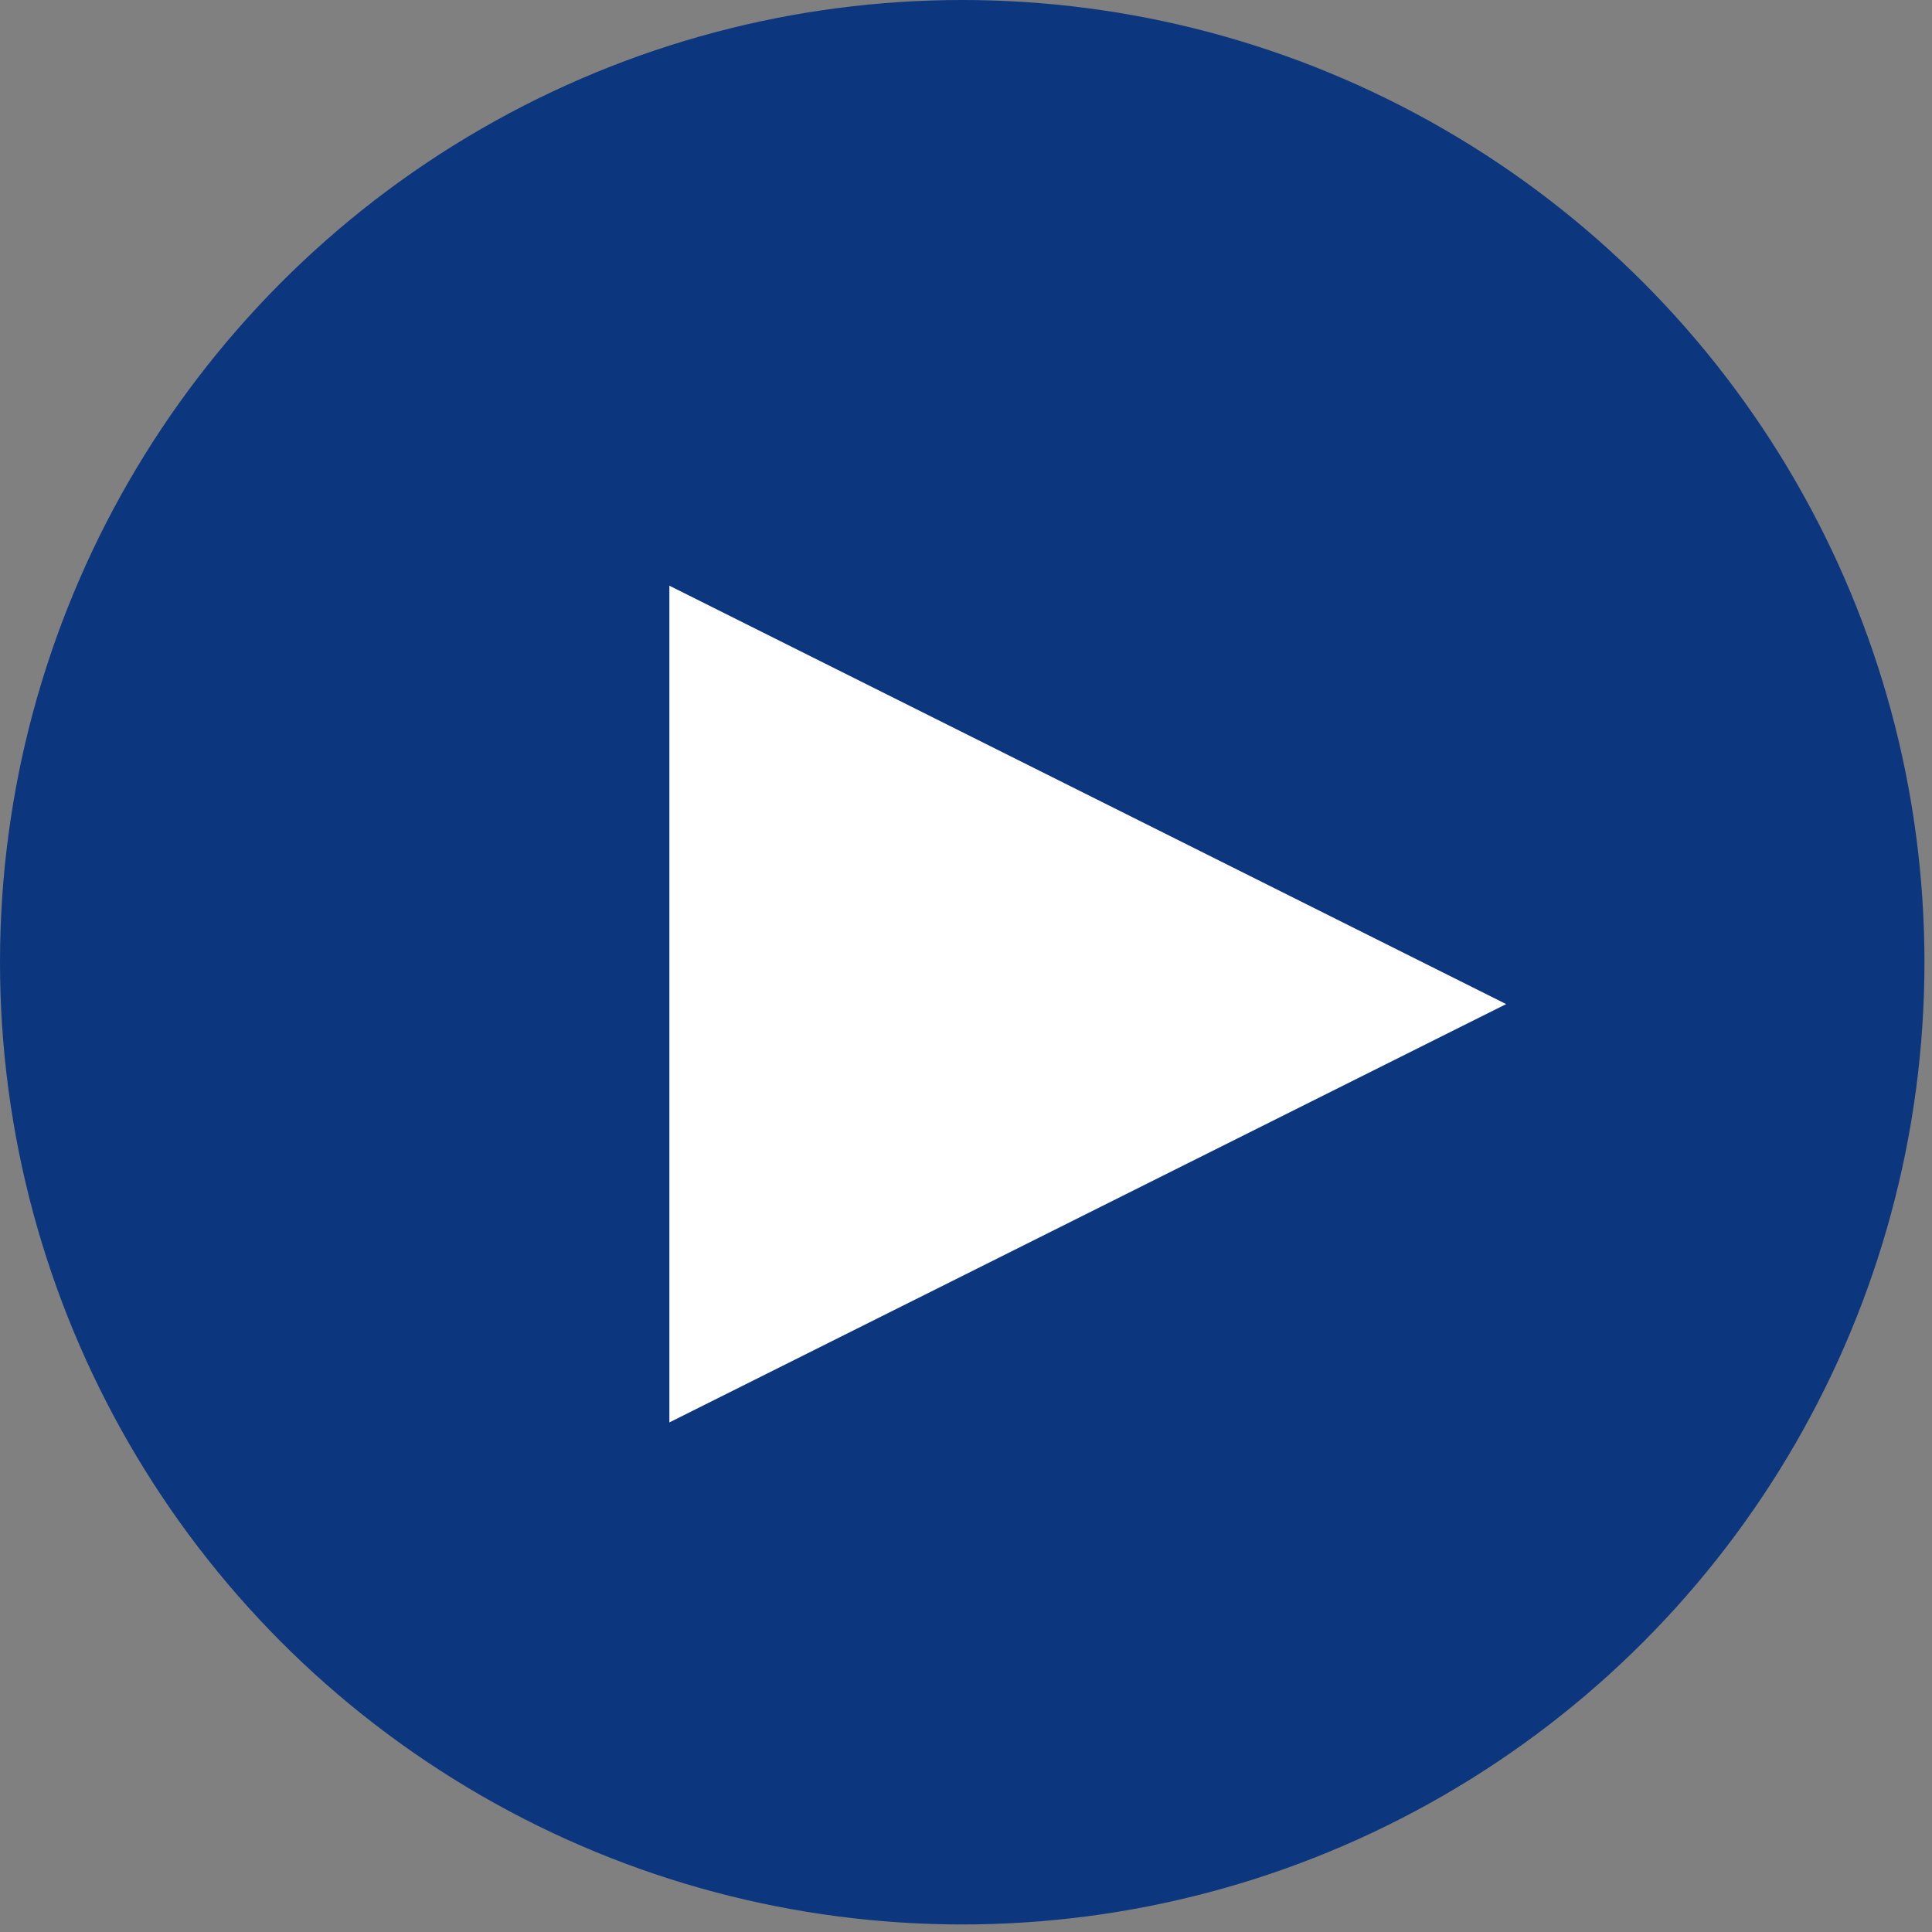 <?xml version="1.0" encoding="utf-8"?>
<!DOCTYPE svg PUBLIC "-//W3C//DTD SVG 1.1//EN" "http://www.w3.org/Graphics/SVG/1.1/DTD/svg11.dtd">
<svg version="1.1"
	 xmlns="http://www.w3.org/2000/svg" xmlns:xlink="http://www.w3.org/1999/xlink"
	 x="0px" y="0px" width="64px" height="64px" viewBox="0 0 64 64" overflow="visible" enable-background="new 0 0 64 64"
	 xml:space="preserve">
<rect x="0" y="0" width="64" height="64" fill="#808080" stroke="none"/>
<circle id="Oval_2_" fill="#0C377F" cx="31.875" cy="31.875" r="31.875"/>
<polygon id="Triangle_2_" fill="#FFFFFF" points="49.893,33.262 22.174,19.402 22.174,47.119"/>
</svg>